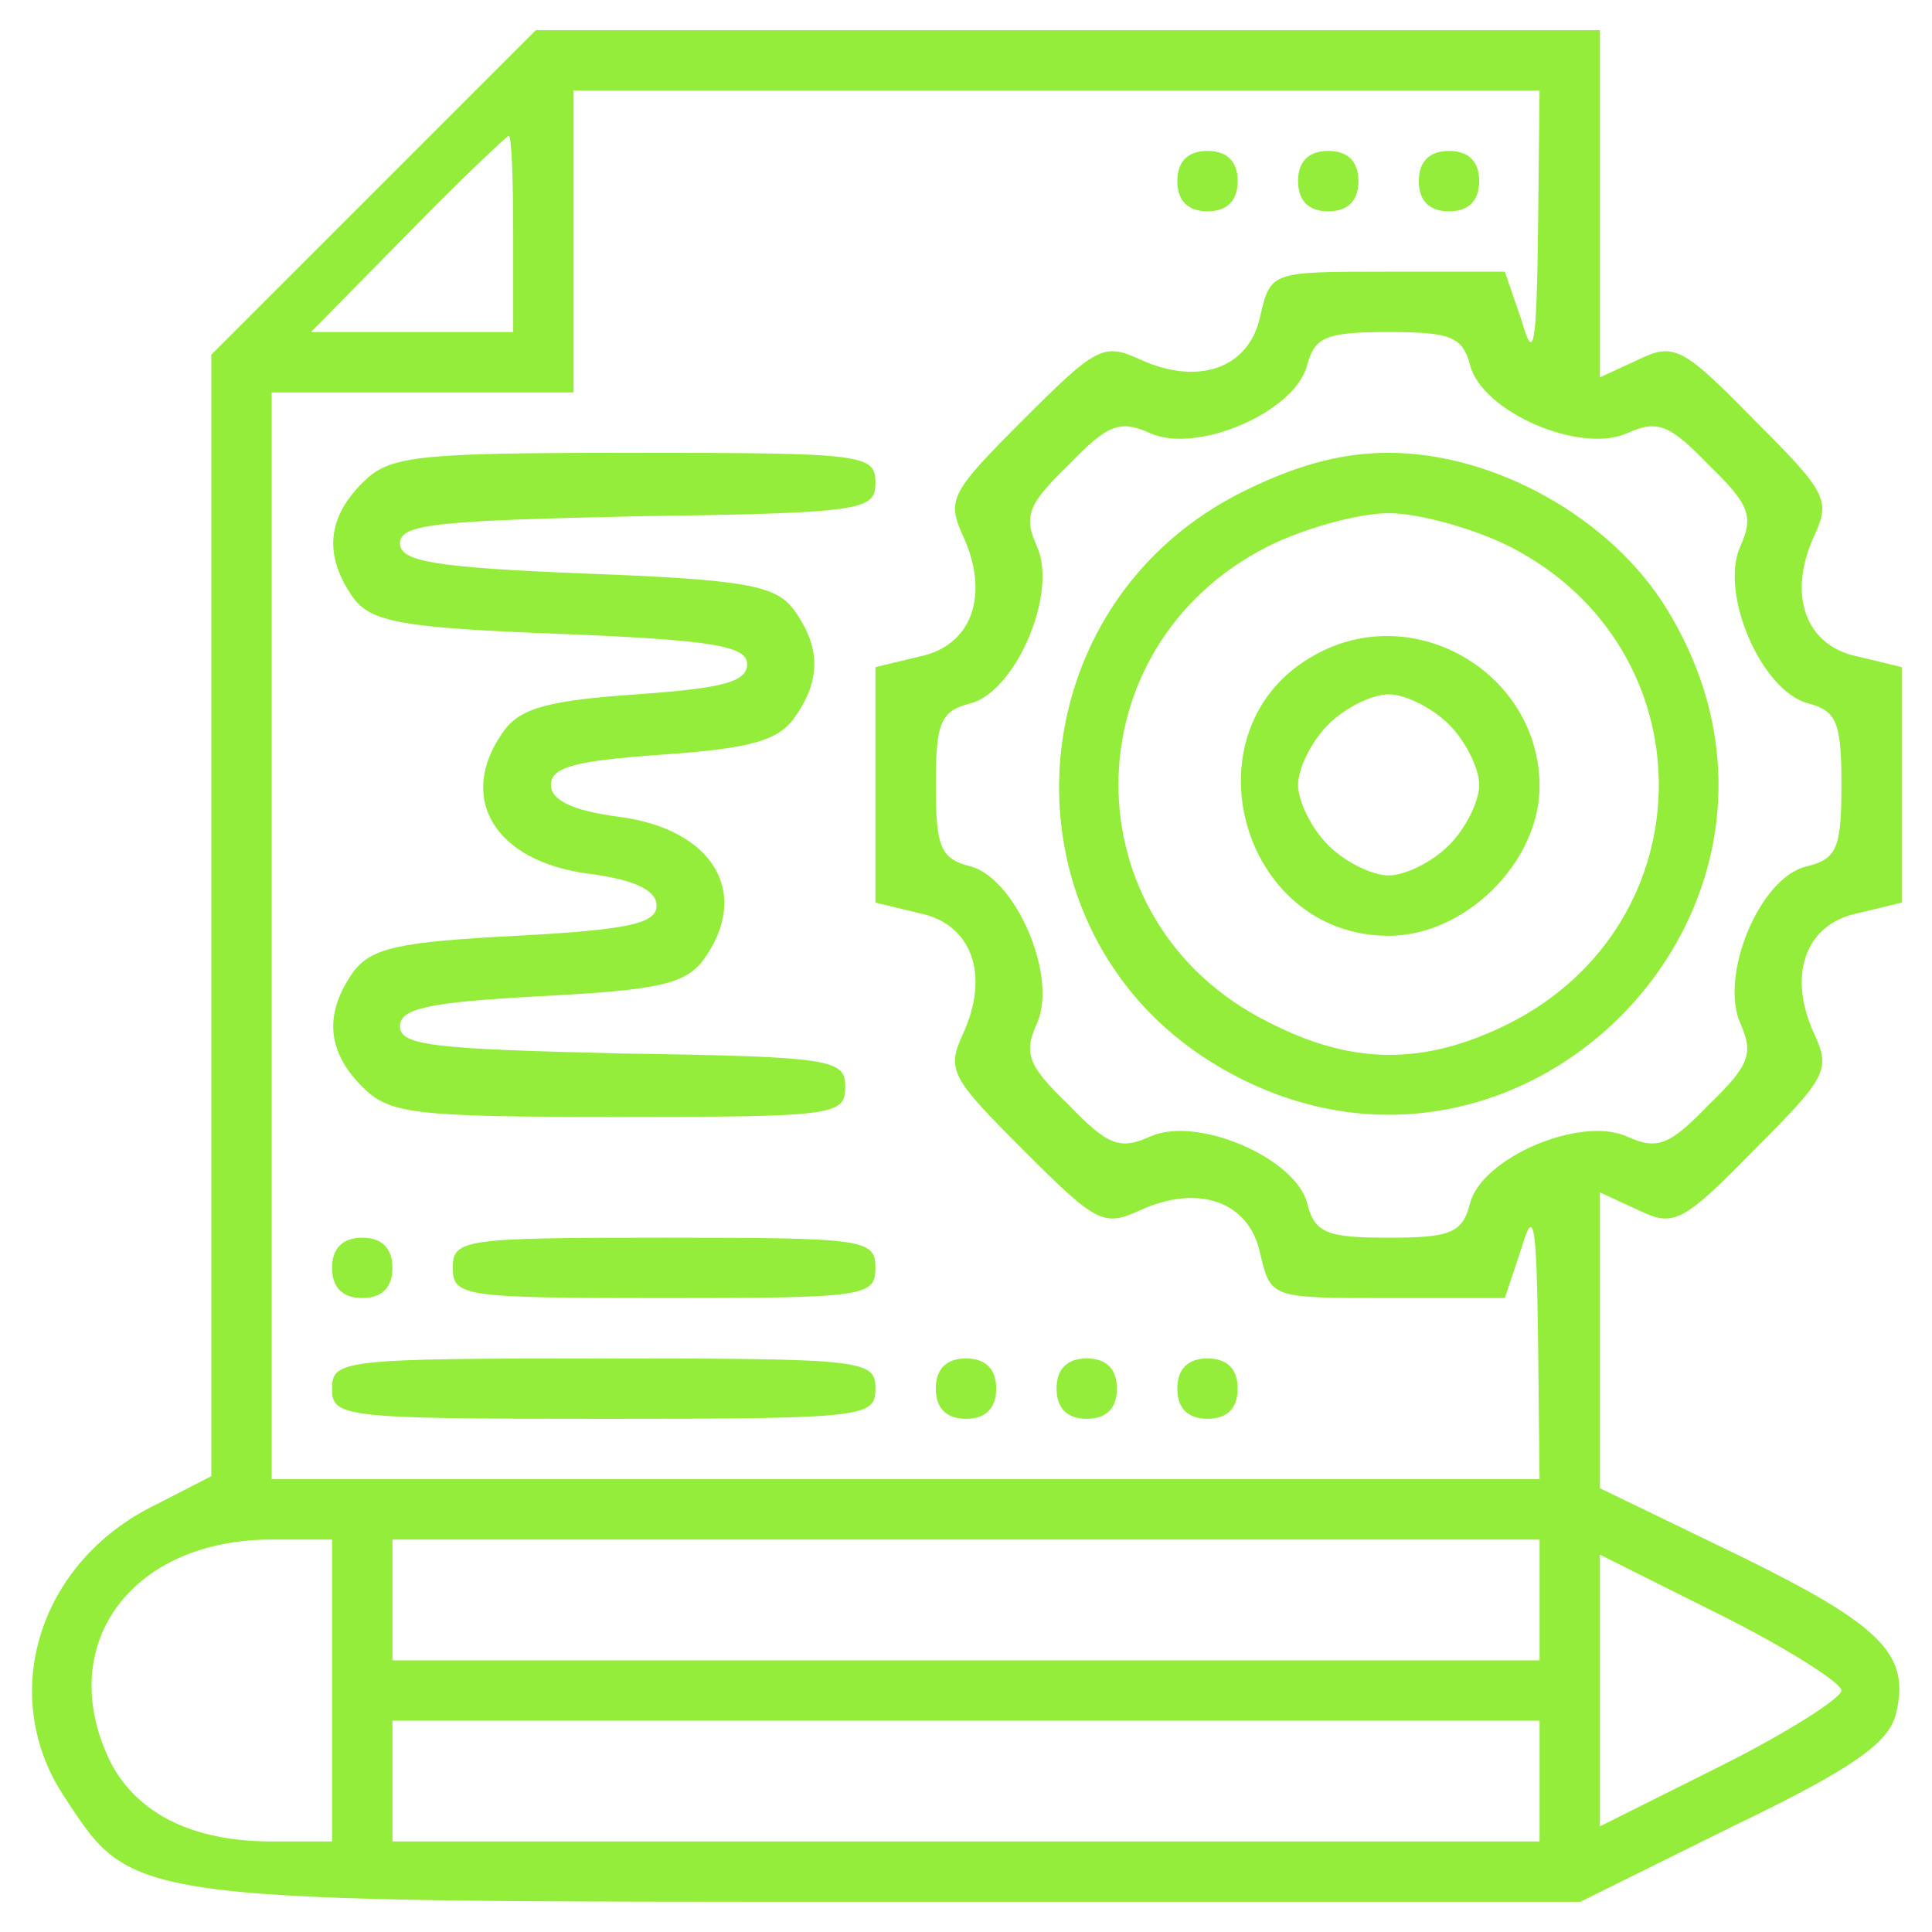 <?xml version="1.0" encoding="UTF-8"?> <svg xmlns="http://www.w3.org/2000/svg" width="128" height="128" viewBox="0 0 128 128" fill="none"> <path d="M24.7 12.8L14 23.5V60.7V97.8L10.3 99.7C2.5 103.5 -0.2 112.4 4.3 119.1C8.9 126.1 8.3 126 59.1 126H104.7L114.8 121C122.7 117.2 125.1 115.5 125.6 113.6C126.6 109.6 124.7 107.7 115.1 103L106 98.6V88.8V79L108.6 80.2C110.9 81.3 111.5 81 116.2 76.2C121 71.4 121.3 70.9 120.2 68.5C118.4 64.6 119.6 61.2 123.1 60.5L126 59.8V52V44.2L123.1 43.5C119.6 42.8 118.4 39.4 120.2 35.5C121.3 33.1 121 32.6 116.2 27.8C111.5 23 110.9 22.7 108.6 23.8L106 25V13.5V2H70.7H35.5L24.7 12.8ZM101.9 15.2C101.8 23.2 101.6 24 100.8 21.2L99.7 18H91.9C84.2 18 84.2 18 83.5 20.9C82.8 24.4 79.4 25.6 75.5 23.8C73.1 22.7 72.6 23 67.8 27.8C63 32.6 62.7 33.1 63.8 35.5C65.6 39.4 64.4 42.8 60.9 43.5L58 44.2V52V59.8L60.9 60.5C64.4 61.2 65.6 64.6 63.8 68.5C62.7 70.9 63 71.4 67.8 76.2C72.6 81 73.1 81.3 75.5 80.2C79.4 78.4 82.8 79.6 83.5 83.1C84.2 86 84.2 86 91.9 86H99.7L100.8 82.7C101.6 80 101.8 80.8 101.9 88.7L102 98H60H18V62V26H28H38V16V6H70H102L101.9 15.2ZM34 15.5V22H27.3H20.6L27 15.5C30.5 11.9 33.6 9 33.7 9C33.9 9 34 11.9 34 15.5ZM97.4 24.2C98.2 27.3 104.7 30.1 107.8 28.7C109.8 27.8 110.6 28.1 113.2 30.8C115.9 33.4 116.2 34.2 115.3 36.2C113.9 39.3 116.7 45.8 119.8 46.6C121.7 47.1 122 47.9 122 52C122 56.2 121.7 56.9 119.7 57.4C116.6 58.1 113.9 64.6 115.3 67.8C116.2 69.8 115.9 70.6 113.2 73.2C110.6 75.9 109.8 76.2 107.8 75.3C104.7 73.9 98.2 76.7 97.4 79.7C96.9 81.7 96.1 82 92 82C87.9 82 87.1 81.7 86.6 79.7C85.8 76.7 79.3 73.9 76.2 75.3C74.2 76.2 73.4 75.9 70.8 73.2C68.1 70.6 67.8 69.8 68.7 67.8C70.1 64.7 67.3 58.2 64.3 57.4C62.3 56.9 62 56.1 62 52C62 47.9 62.3 47.1 64.3 46.6C67.3 45.8 70.1 39.3 68.7 36.2C67.8 34.2 68.1 33.4 70.8 30.8C73.4 28.1 74.2 27.8 76.2 28.7C79.3 30.1 85.8 27.3 86.6 24.2C87.1 22.3 87.9 22 92 22C96.1 22 96.9 22.3 97.4 24.2ZM22 112V122H18C12.8 122 9.2 120.2 7.4 116.9C3.5 109.2 8.5 102.1 17.8 102H22V112ZM102 106V110H64H26V106V102H64H102V106ZM122 112C122 112.5 118.4 114.8 114 117L106 121V112V103L114 107C118.4 109.2 122 111.5 122 112ZM102 118V122H64H26V118V114H64H102V118Z" fill="#93ED3A"></path> <path d="M78 12C78 13.3 78.7 14 80 14C81.3 14 82 13.3 82 12C82 10.7 81.3 10 80 10C78.7 10 78 10.7 78 12Z" fill="#93ED3A"></path> <path d="M86 12C86 13.3 86.7 14 88 14C89.3 14 90 13.3 90 12C90 10.7 89.3 10 88 10C86.7 10 86 10.7 86 12Z" fill="#93ED3A"></path> <path d="M94 12C94 13.3 94.7 14 96 14C97.3 14 98 13.3 98 12C98 10.7 97.3 10 96 10C94.7 10 94 10.7 94 12Z" fill="#93ED3A"></path> <path d="M24 32C21.6 34.4 21.5 36.9 23.4 39.6C24.6 41.2 26.5 41.6 37.2 42C47.2 42.4 49.5 42.8 49.5 44C49.5 45.2 47.8 45.6 42.2 46C36.4 46.4 34.5 46.9 33.4 48.4C30.2 52.8 32.7 57.1 39.1 57.9C42.1 58.3 43.5 59 43.5 60C43.5 61.2 41.6 61.6 34.2 62C26.4 62.4 24.6 62.8 23.4 64.4C21.5 67.1 21.6 69.6 24 72C25.8 73.8 27.3 74 41 74C55.3 74 56 73.9 56 72C56 70.2 55.2 70 41.3 69.8C28.9 69.5 26.5 69.3 26.5 68C26.5 66.8 28.4 66.4 35.8 66C43.6 65.6 45.4 65.2 46.6 63.6C49.8 59.2 47.3 54.9 40.9 54.1C37.9 53.7 36.5 53 36.5 52C36.5 50.8 38.2 50.4 43.8 50C49.6 49.6 51.5 49.1 52.6 47.6C54.4 45.1 54.4 42.9 52.6 40.4C51.4 38.8 49.5 38.4 38.8 38C28.8 37.6 26.5 37.2 26.5 36C26.5 34.7 29 34.5 42.3 34.2C57.2 34 58 33.8 58 32C58 30.1 57.3 30 42 30C27.3 30 25.8 30.2 24 32Z" fill="#93ED3A"></path> <path d="M22 84C22 85.3 22.7 86 24 86C25.3 86 26 85.3 26 84C26 82.7 25.3 82 24 82C22.7 82 22 82.7 22 84Z" fill="#93ED3A"></path> <path d="M30 84C30 85.9 30.7 86 44 86C57.3 86 58 85.9 58 84C58 82.1 57.3 82 44 82C30.7 82 30 82.1 30 84Z" fill="#93ED3A"></path> <path d="M22 92C22 93.9 22.7 94 40 94C57.3 94 58 93.9 58 92C58 90.1 57.3 90 40 90C22.7 90 22 90.1 22 92Z" fill="#93ED3A"></path> <path d="M62 92C62 93.3 62.7 94 64 94C65.3 94 66 93.3 66 92C66 90.7 65.3 90 64 90C62.7 90 62 90.7 62 92Z" fill="#93ED3A"></path> <path d="M70 92C70 93.3 70.7 94 72 94C73.3 94 74 93.3 74 92C74 90.7 73.3 90 72 90C70.7 90 70 90.7 70 92Z" fill="#93ED3A"></path> <path d="M78 92C78 93.3 78.7 94 80 94C81.3 94 82 93.3 82 92C82 90.7 81.3 90 80 90C78.7 90 78 90.7 78 92Z" fill="#93ED3A"></path> <path d="M81.9 32.8C67 40.6 66.1 61.6 80.3 70.4C100.1 82.6 122.6 60.1 110.4 40.3C106.7 34.3 99 30 92 30C88.7 30 85.6 30.9 81.9 32.8ZM100 36.2C113.2 42.9 113.2 61.1 100 67.8C94.4 70.6 89.6 70.6 84 67.7C70.8 61.1 70.8 42.9 84 36.2C86.4 35 90 34 92 34C94 34 97.6 35 100 36.2Z" fill="#93ED3A"></path> <path d="M87.1 43.4C78.4 48.2 82.1 62 92 62C97.1 62 102 57.1 102 52.1C102 44.6 93.7 39.7 87.1 43.4ZM96 48C97.1 49.1 98 50.9 98 52C98 53.1 97.1 54.9 96 56C94.9 57.1 93.1 58 92 58C90.9 58 89.1 57.1 88 56C86.9 54.9 86 53.1 86 52C86 50.9 86.9 49.1 88 48C89.1 46.9 90.9 46 92 46C93.1 46 94.9 46.9 96 48Z" fill="#93ED3A"></path> </svg> 